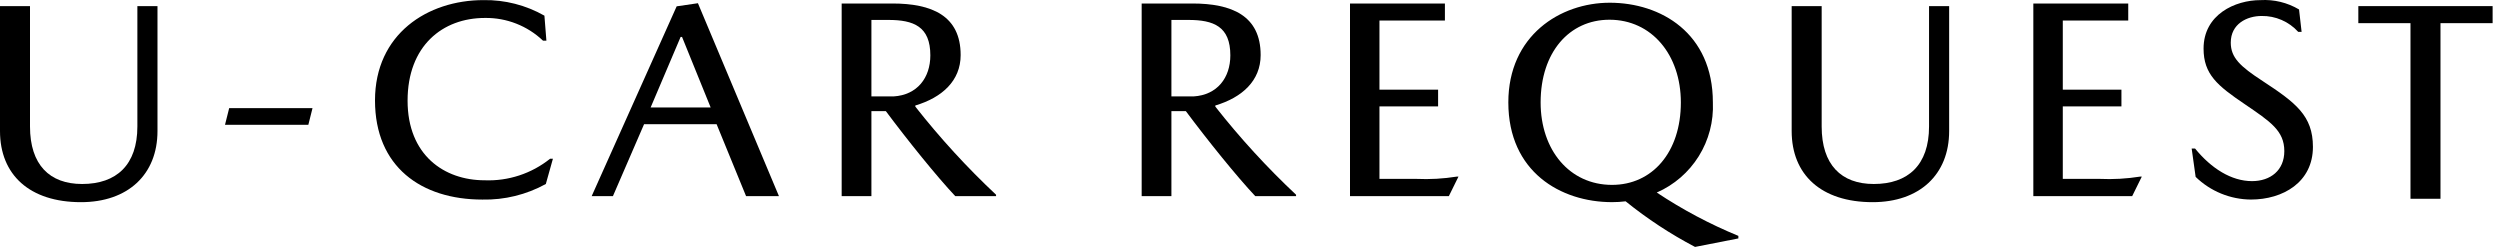 <svg width="300" height="30" viewBox="0 0 300 30" fill="none" xmlns="http://www.w3.org/2000/svg">
<g clip-path="url(#clip0_3_135)">
<path d="M58.19 2.154C53.09 2.154 48.91 5.52 48.91 12.081C48.91 18.608 53.294 21.634 58.156 21.634C60.999 21.746 63.787 20.828 66.009 19.05H66.349L65.5 22.079C63.17 23.362 60.543 24.007 57.884 23.949C50.541 23.949 45 20.005 45 12.049C45 4.093 51.29 0.012 58.02 0.012C60.58 -0.03 63.104 0.614 65.33 1.879L65.568 4.879H65.16C63.283 3.094 60.78 2.116 58.19 2.154Z" fill="black"/>
<path d="M271.398 1.917C269.629 1.917 267.692 2.868 267.692 5.112C267.692 6.912 268.814 7.968 271.534 9.735C275.477 12.319 277.551 13.883 277.551 17.623C277.551 21.872 273.951 23.946 270.106 23.946C267.628 23.928 265.253 22.954 263.477 21.226L263 17.826H263.409C265.346 20.206 267.76 21.735 270.242 21.735C272.452 21.735 274.118 20.443 274.118 18.135C274.118 15.687 272.452 14.599 269.358 12.491C266.094 10.281 264.428 8.921 264.428 5.828C264.428 1.748 268.202 0.014 271.262 0.014C272.88 -0.082 274.491 0.309 275.885 1.136L276.192 3.822H275.784C275.23 3.211 274.553 2.725 273.796 2.397C273.04 2.068 272.222 1.905 271.398 1.917Z" fill="black"/>
<path d="M174.817 21.192H175.017L173.861 23.538H162V0.42H173.389V2.46H165.535V10.76H172.572V12.766H165.535V21.466H169.955C171.581 21.54 173.21 21.448 174.817 21.192Z" fill="black"/>
<path d="M256.817 21.192H257.017L255.861 23.538H244V0.42H255.389V2.46H247.535V10.76H254.572V12.766H247.535V21.466H251.955C253.581 21.54 255.21 21.448 256.817 21.192Z" fill="black"/>
<path d="M77.289 14.903L73.55 23.538H71L81.2 0.76L83.751 0.386L93.474 23.538H89.529L85.992 14.903H77.289ZM85.279 12.897L81.845 4.432H81.675L78.075 12.897H85.279Z" fill="black"/>
<path d="M151.278 6.608C151.278 9.702 149.034 11.708 145.839 12.659V12.795C148.798 16.558 152.036 20.093 155.527 23.368V23.538H150.633C148.422 21.192 144.887 16.807 142.303 13.338H140.569V23.538H137V0.42H143.085C147.776 0.42 151.278 1.848 151.278 6.608ZM147.641 6.642C147.641 3.174 145.635 2.392 142.609 2.392H140.569V11.571H143.221C146.076 11.401 147.641 9.328 147.641 6.642Z" fill="black"/>
<path d="M115.278 6.608C115.278 9.702 113.034 11.708 109.839 12.659V12.795C112.798 16.558 116.036 20.093 119.527 23.368V23.538H114.633C112.422 21.192 108.887 16.807 106.303 13.338H104.569V23.538H101V0.42H107.085C111.776 0.42 115.278 1.848 115.278 6.608ZM111.641 6.642C111.641 3.174 109.635 2.392 106.609 2.392H104.569V11.571H107.221C110.076 11.401 111.641 9.328 111.641 6.642Z" fill="black"/>
<path d="M283 0.734H299.114V2.779H292.858V23.852H289.258V2.779H283V0.734Z" fill="black"/>
<path d="M208.604 28.305V28.612L203.404 29.631C200.455 28.085 197.665 26.252 195.076 24.158C194.534 24.226 193.989 24.259 193.443 24.258C187.289 24.258 181 20.621 181 12.291C180.999 4.27 187.221 0.327 193.17 0.327C199.289 0.327 205.545 3.964 205.545 12.293C205.645 14.564 205.055 16.812 203.854 18.742C202.652 20.671 200.895 22.192 198.813 23.104C201.898 25.155 205.178 26.897 208.604 28.305ZM193.442 22.186C198.27 22.186 201.703 18.277 201.703 12.293C201.703 6.582 198.203 2.367 193.136 2.367C188.309 2.367 184.875 6.276 184.875 12.293C184.875 18.004 188.342 22.186 193.442 22.186Z" fill="black"/>
<path d="M0 15.727V0.734H3.6V15.179C3.6 19.769 5.946 22.079 9.855 22.079C13.97 22.079 16.485 19.801 16.485 15.179V0.734H18.898V15.727C18.898 20.962 15.329 24.26 9.72 24.26C3.535 24.26 0 20.962 0 15.727Z" fill="black"/>
<path d="M215 15.727V0.734H218.6V15.179C218.6 19.769 220.946 22.079 224.855 22.079C228.97 22.079 231.485 19.801 231.485 15.179V0.734H233.898V15.727C233.898 20.962 230.329 24.26 224.72 24.26C218.535 24.26 215 20.962 215 15.727Z" fill="black"/>
<path d="M27.5 12.979H37.5L37 14.979H27L27.5 12.979Z" fill="black"/>
</g>
<defs>
<clipPath id="clip0_3_135">
<rect width="300" height="30" fill="white"/>
</clipPath>
</defs>
</svg>

